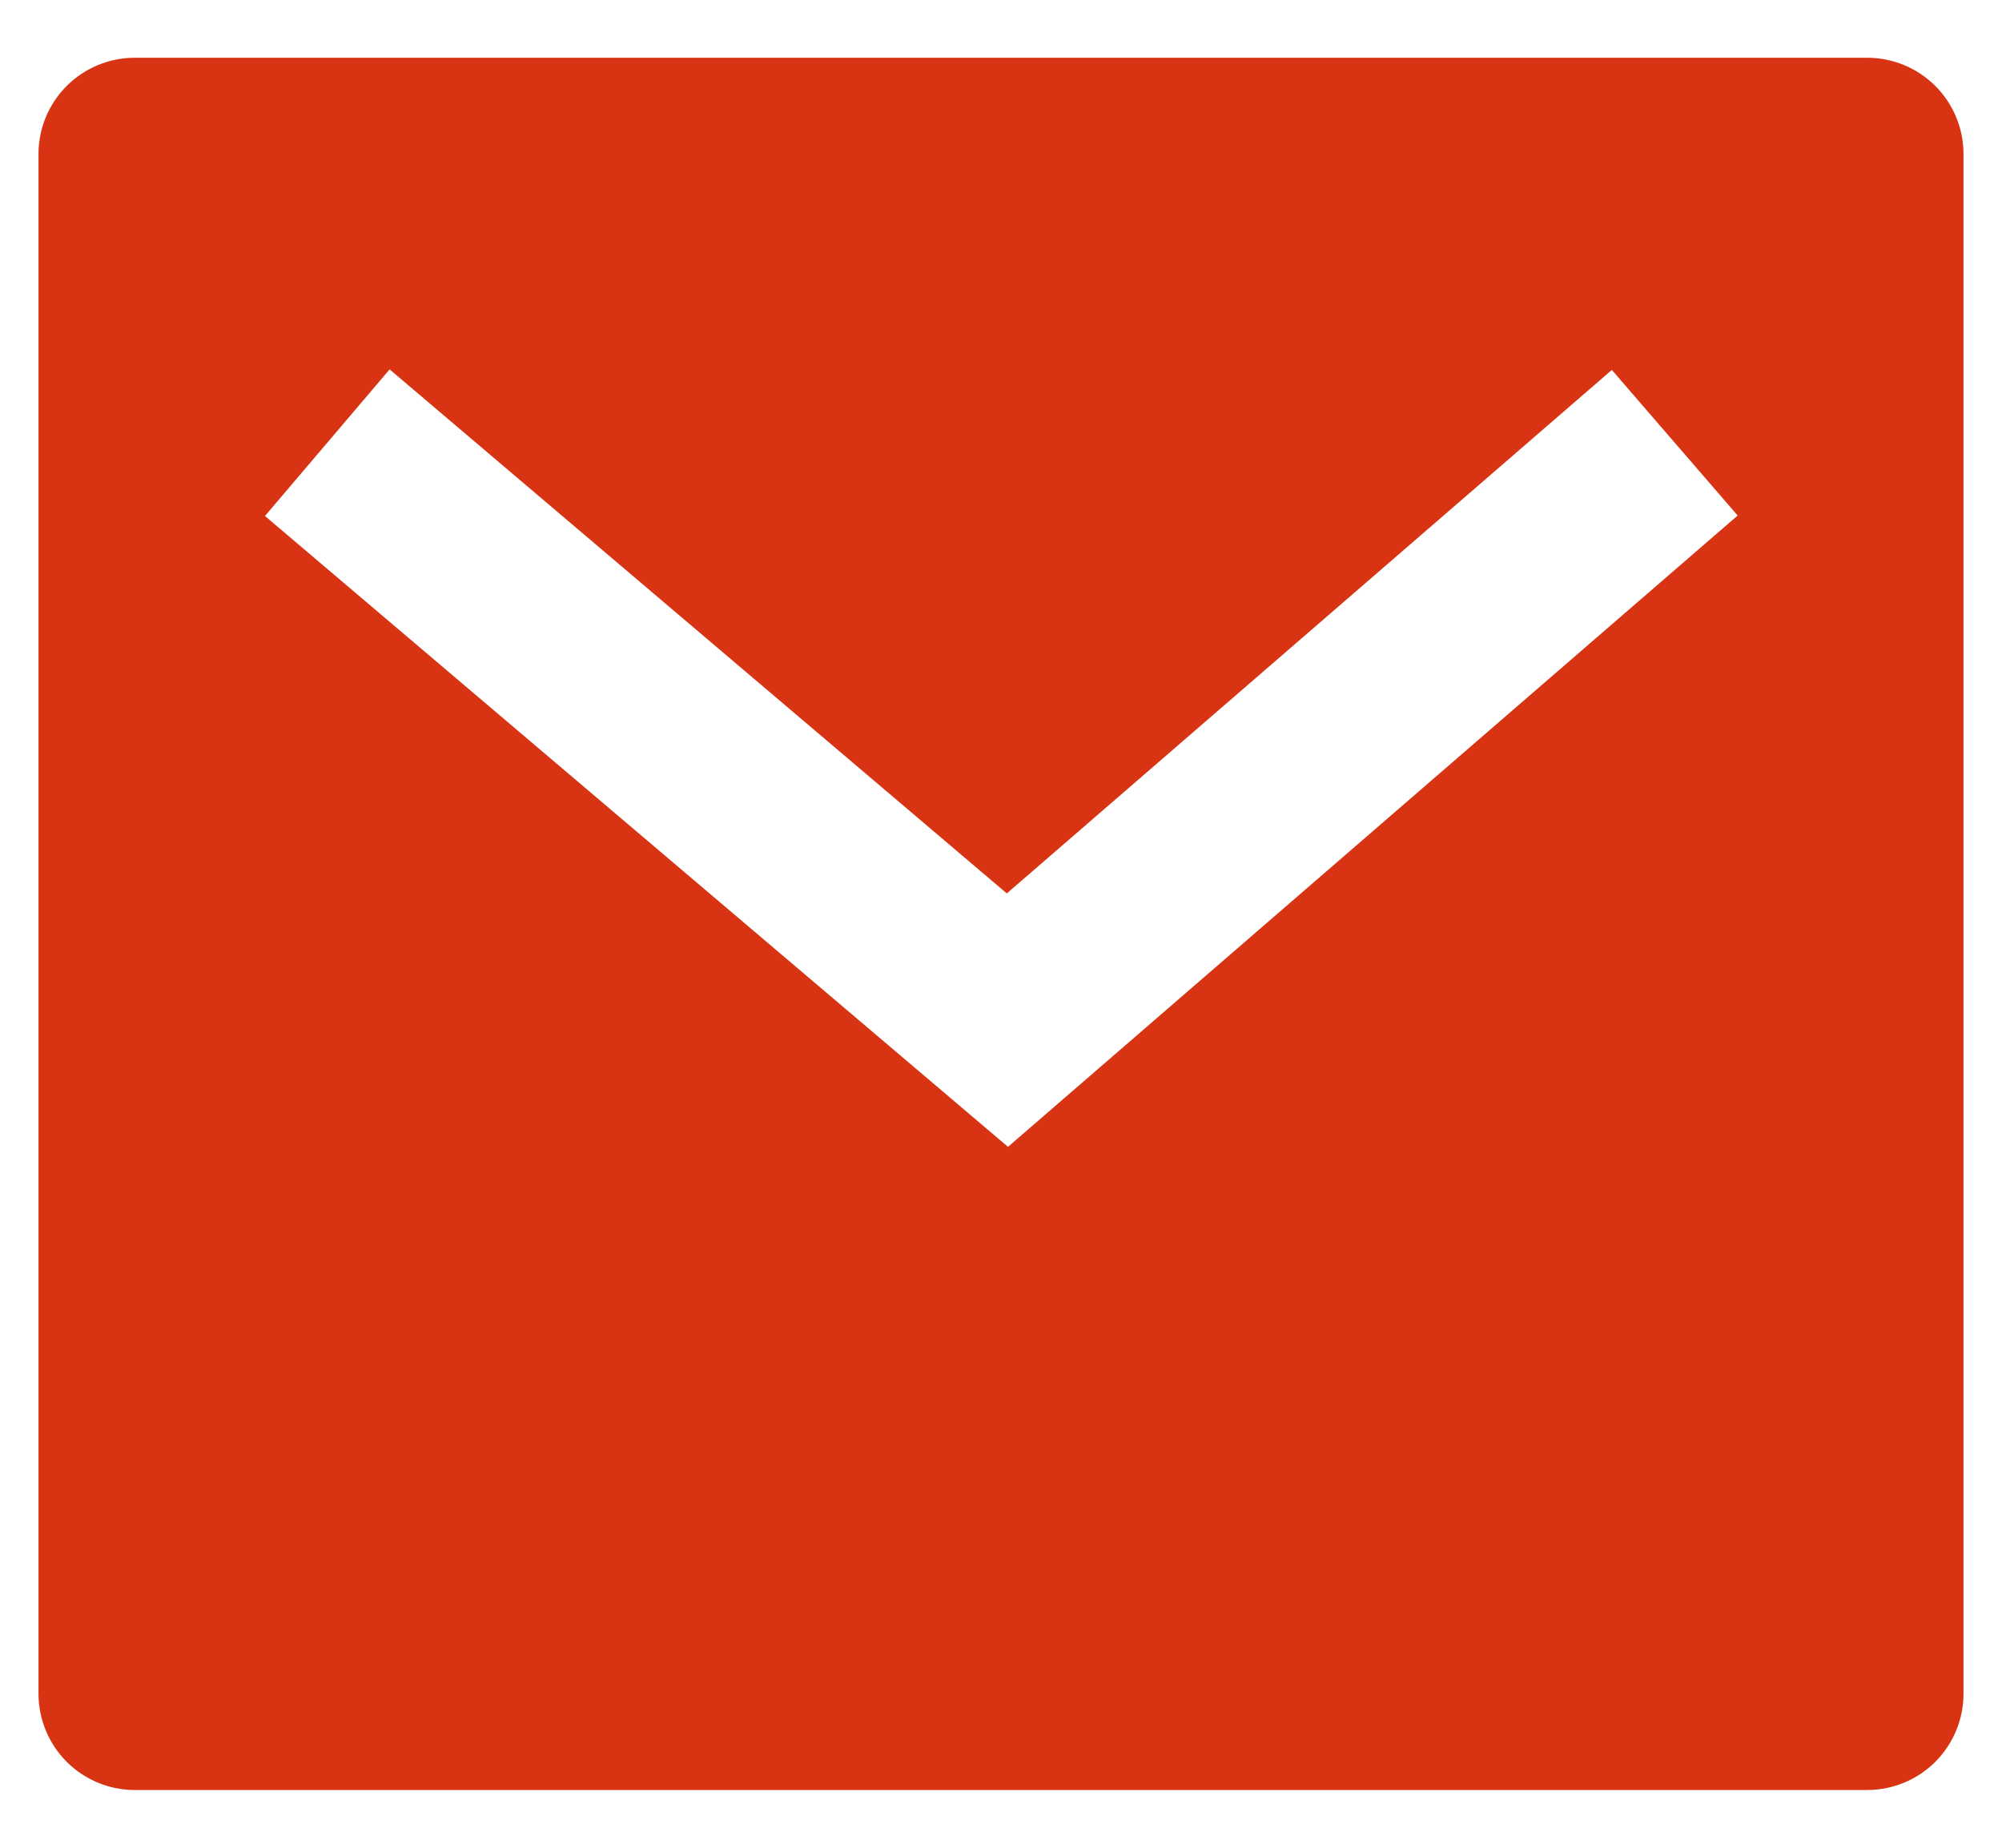 <?xml version="1.0" encoding="UTF-8"?> <svg xmlns="http://www.w3.org/2000/svg" width="26" height="24" viewBox="0 0 26 24" fill="none"><path d="M1.75 0.75H24.25C24.581 0.75 24.899 0.882 25.134 1.116C25.368 1.351 25.5 1.668 25.5 2V22C25.5 22.331 25.368 22.649 25.134 22.884C24.899 23.118 24.581 23.25 24.25 23.25H1.75C1.418 23.25 1.101 23.118 0.866 22.884C0.632 22.649 0.5 22.331 0.5 22V2C0.5 1.668 0.632 1.351 0.866 1.116C1.101 0.882 1.418 0.75 1.75 0.75V0.75ZM13.075 11.604L5.06 4.798L3.441 6.702L13.091 14.896L22.567 6.696L20.933 4.805L13.076 11.604H13.075Z" fill="#D83413"></path></svg> 